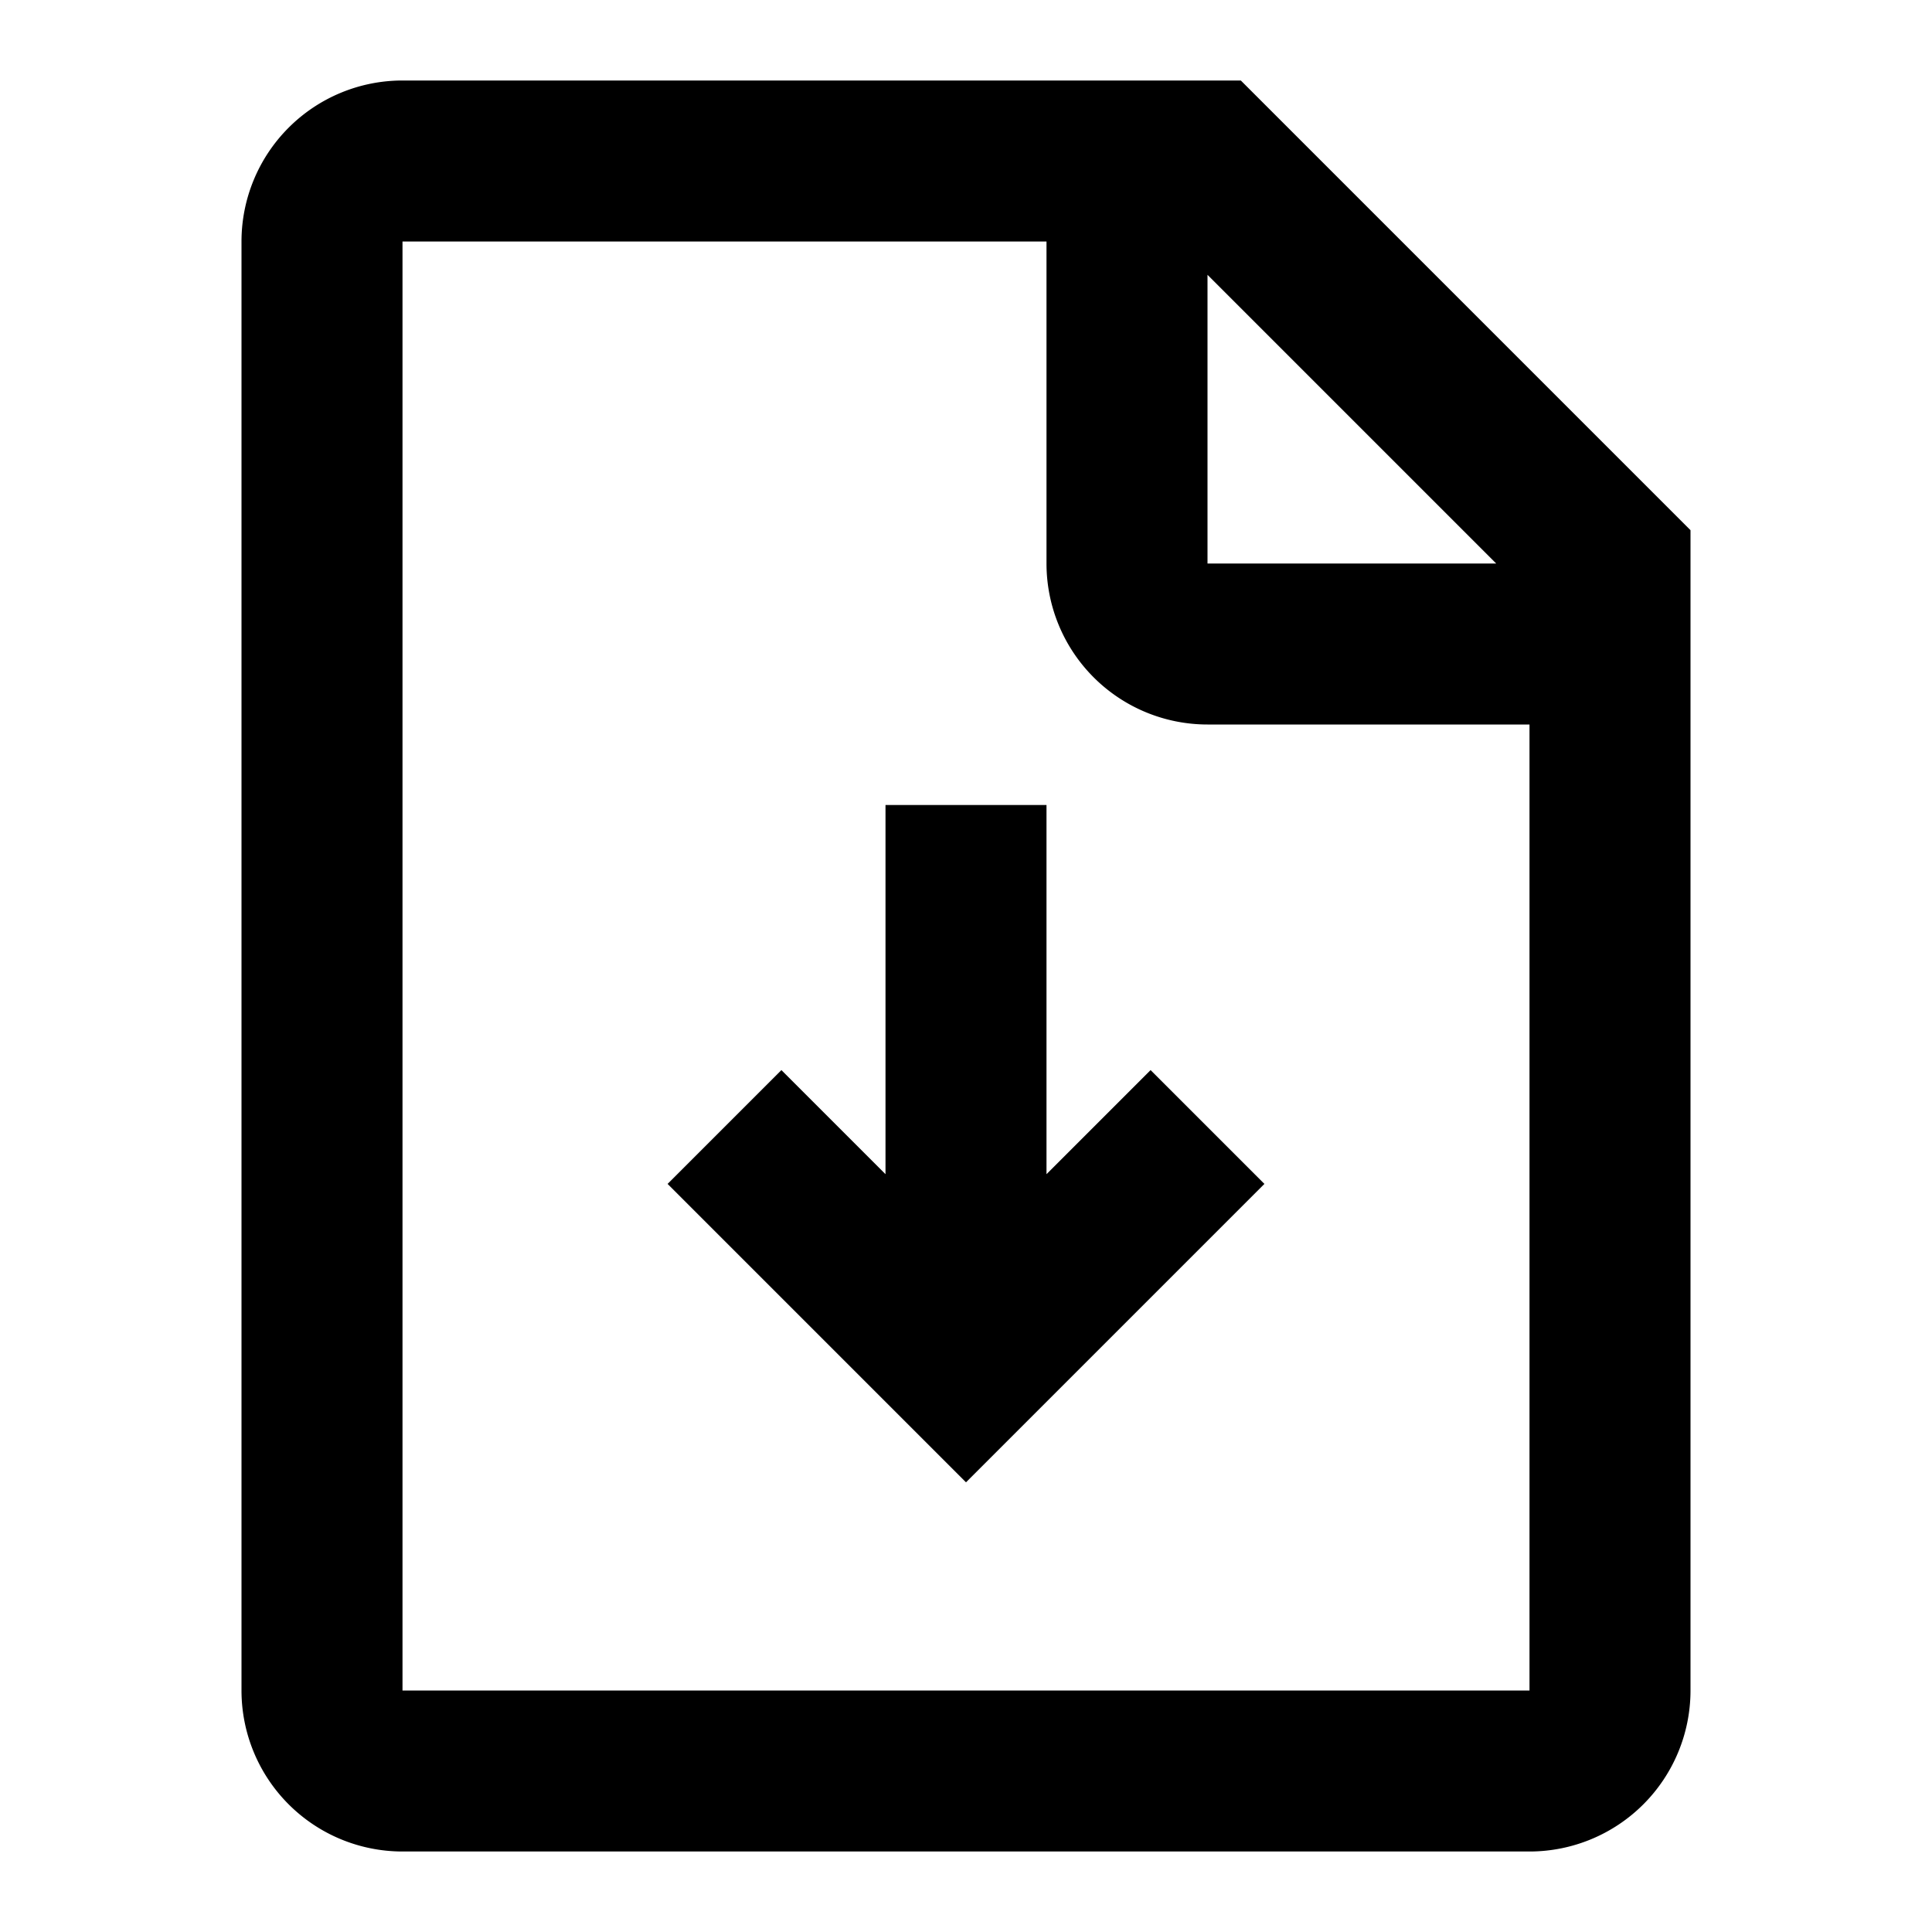 <?xml version="1.0" standalone="no"?><!DOCTYPE svg PUBLIC "-//W3C//DTD SVG 1.1//EN" "http://www.w3.org/Graphics/SVG/1.1/DTD/svg11.dtd"><svg t="1684518052952" class="icon" viewBox="0 0 1024 1024" version="1.1" xmlns="http://www.w3.org/2000/svg" p-id="8594" xmlns:xlink="http://www.w3.org/1999/xlink" width="200" height="200"><path d="M640 145.664V298.667h153.003L640 145.664zM810.667 384h-170.667a85.333 85.333 0 0 1-85.333-85.333V128H213.333v768h597.333V384zM213.333 42.667h444.331L896 281.003V896a85.333 85.333 0 0 1-85.333 85.333H213.333a85.333 85.333 0 0 1-85.333-85.333V128a85.333 85.333 0 0 1 85.333-85.333z m256 579.669V426.667h85.333v195.669l55.168-55.168 60.331 60.331L512 785.664l-158.165-158.165 60.331-60.331L469.333 622.336z" p-id="8595"></path></svg>